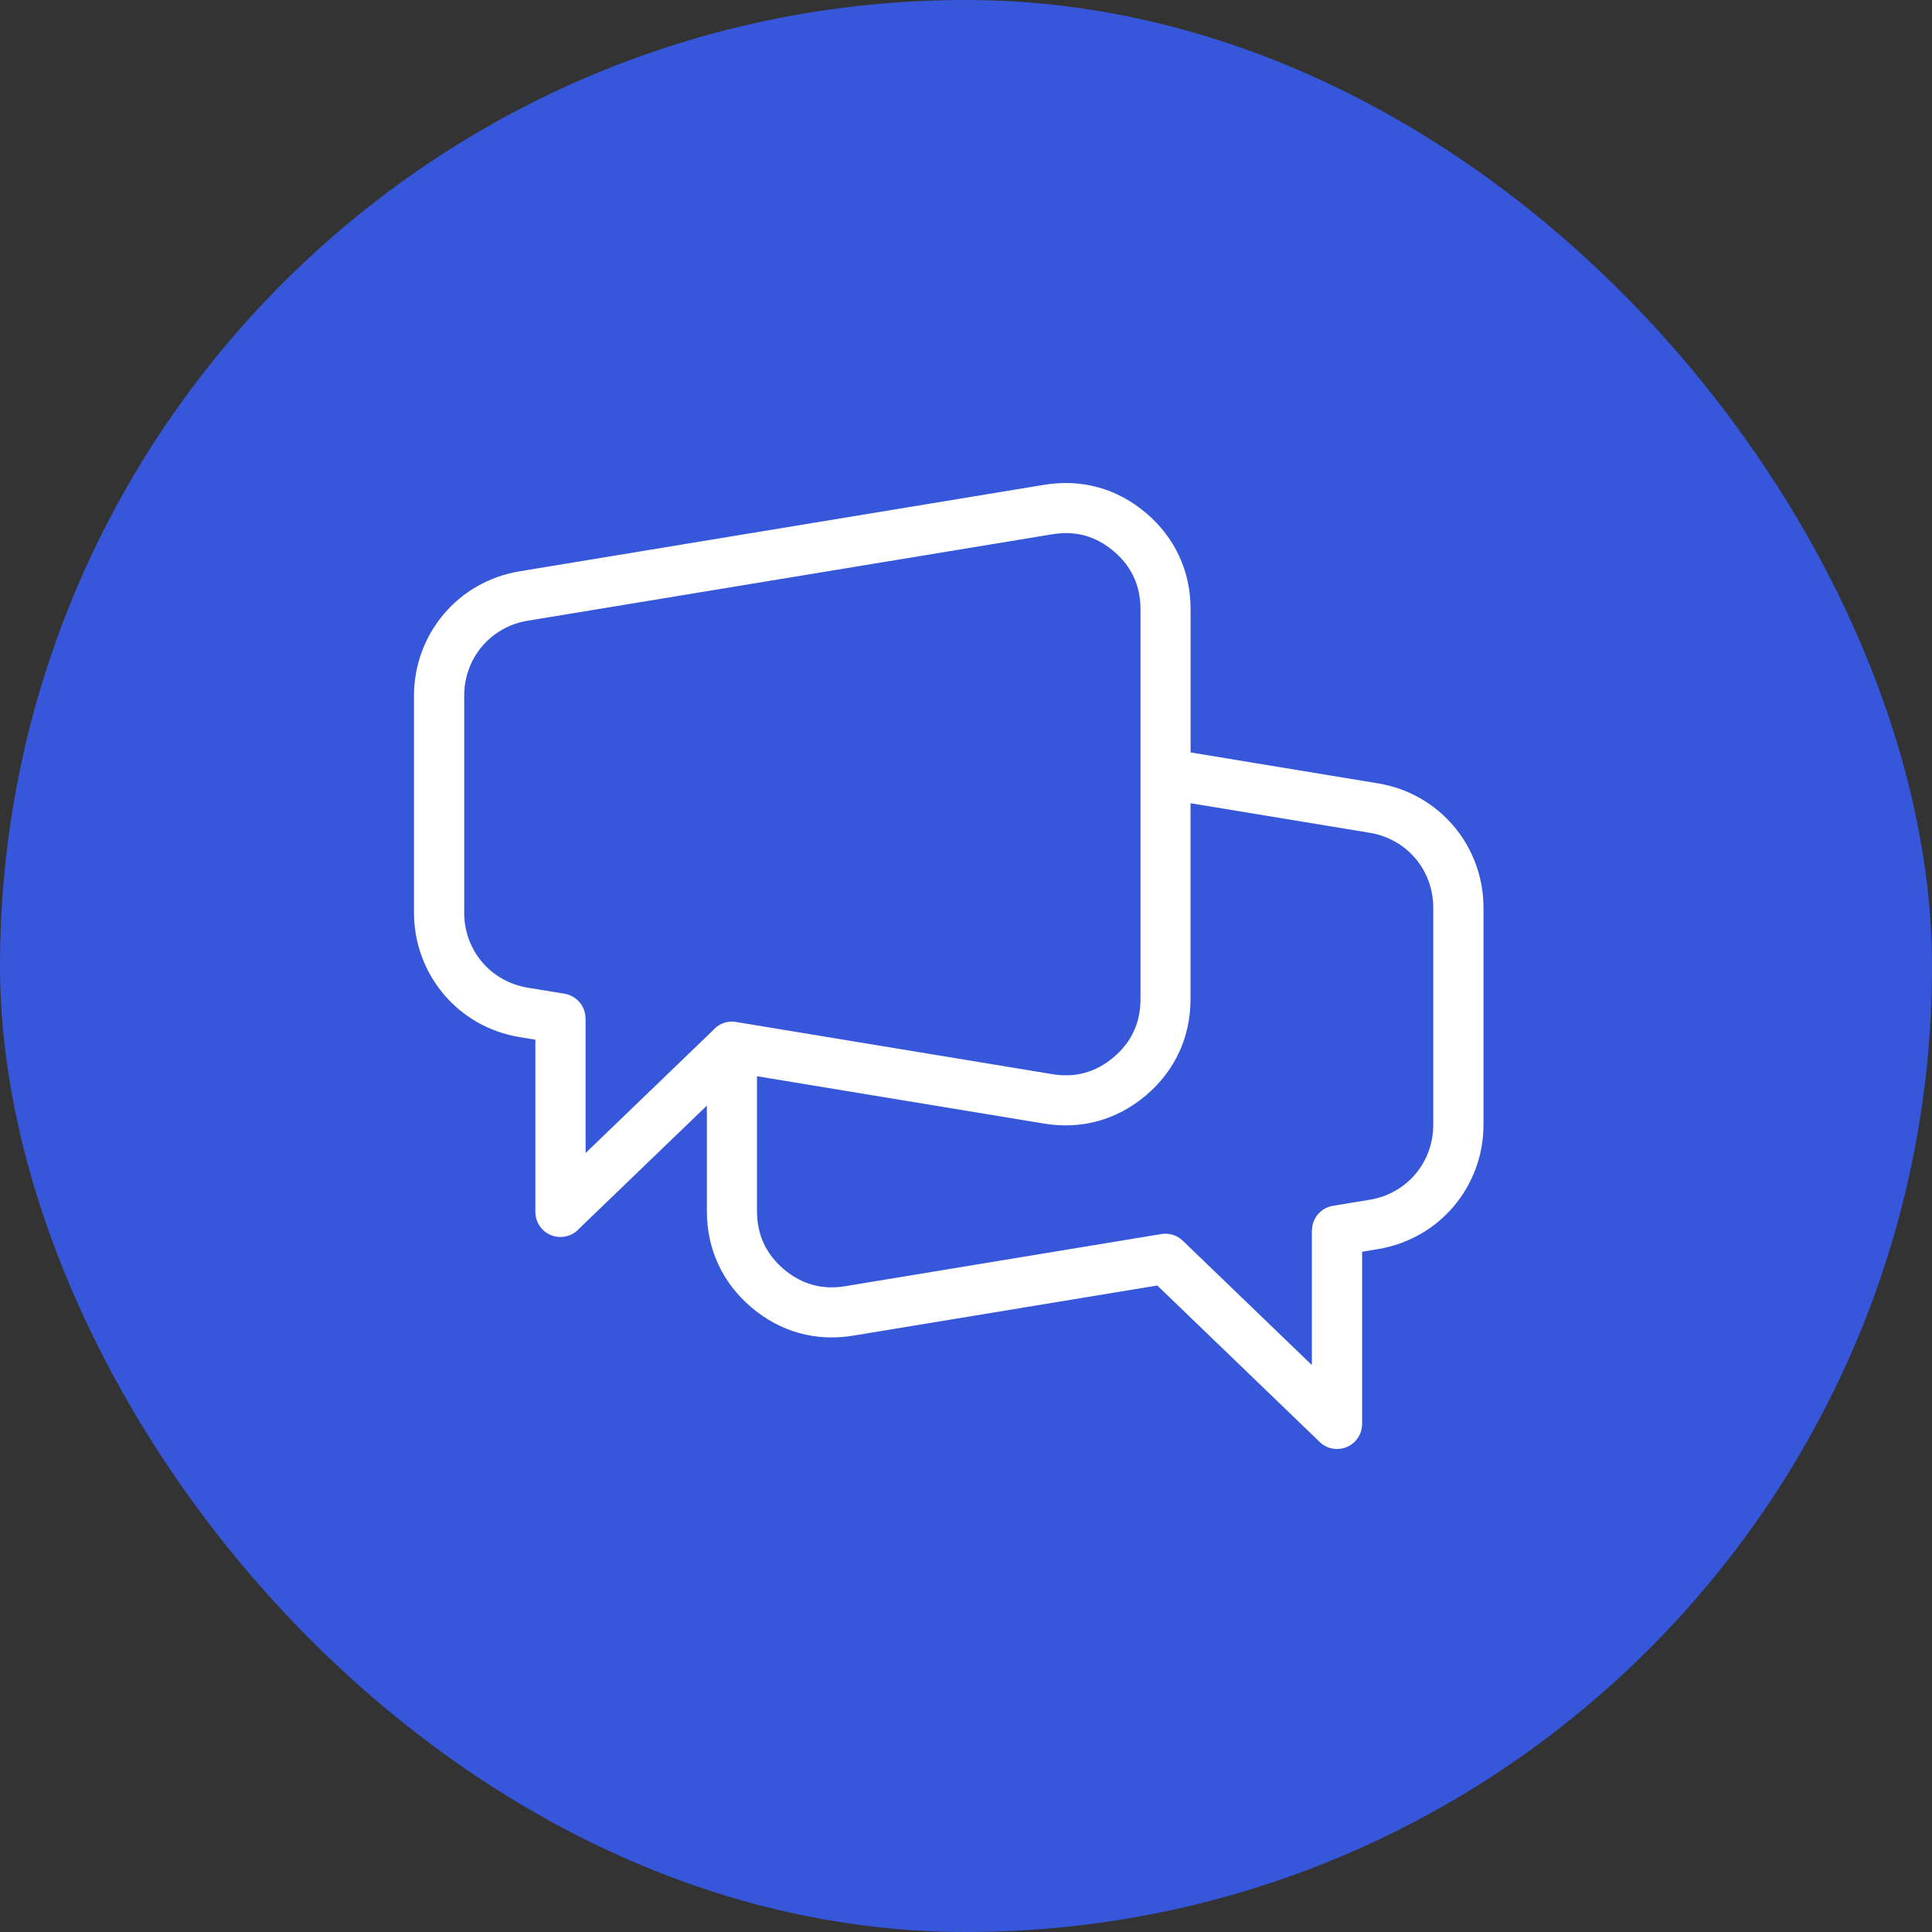 <svg width="56" height="56" viewBox="0 0 56 56" fill="none" xmlns="http://www.w3.org/2000/svg">
<rect x="0" y="0" width="56" height="56" fill="#333333" stroke="none"/>
<rect width="56" height="56" rx="28" fill="#3657DA"/>
<path d="M34.512 21.81L39.941 22.706C40.829 22.852 41.594 23.303 42.136 23.945C42.679 24.586 43 25.414 43 26.313V32.599C43 33.498 42.679 34.325 42.136 34.967C41.594 35.608 40.829 36.059 39.941 36.206L39.482 36.282V41.272C39.482 41.674 39.157 42 38.755 42C38.541 42 38.348 41.907 38.214 41.759L33.545 37.261L24.732 38.714C24.19 38.804 23.663 38.778 23.164 38.639C22.664 38.5 22.199 38.251 21.779 37.895C21.359 37.537 21.036 37.117 20.819 36.646C20.6 36.173 20.489 35.657 20.489 35.107V32.047L16.786 35.613C16.652 35.762 16.459 35.855 16.244 35.855C15.843 35.855 15.518 35.529 15.518 35.127V30.136L15.059 30.061C14.171 29.915 13.406 29.463 12.864 28.822C12.321 28.18 12 27.352 12 26.453V20.168C12 19.268 12.321 18.441 12.864 17.799C13.406 17.158 14.171 16.707 15.059 16.56L30.267 14.052C30.809 13.963 31.335 13.989 31.835 14.127C32.335 14.266 32.8 14.515 33.22 14.871C33.64 15.229 33.962 15.649 34.18 16.121C34.399 16.594 34.51 17.11 34.51 17.66V21.811L34.512 21.81ZM20.676 29.853C20.809 29.704 21.002 29.611 21.217 29.611C21.276 29.611 21.334 29.617 21.39 29.632L30.503 31.135C30.838 31.191 31.157 31.176 31.452 31.094C31.746 31.013 32.026 30.86 32.285 30.64C32.542 30.421 32.737 30.169 32.864 29.891C32.993 29.615 33.058 29.302 33.058 28.96V17.659C33.058 17.318 32.993 17.006 32.864 16.728C32.736 16.45 32.542 16.197 32.285 15.981C32.025 15.76 31.746 15.608 31.452 15.526C31.155 15.443 30.837 15.43 30.503 15.486L15.294 17.992C14.758 18.08 14.299 18.352 13.972 18.736C13.647 19.12 13.455 19.62 13.455 20.168V26.453C13.455 27 13.646 27.5 13.972 27.884C14.297 28.268 14.758 28.539 15.294 28.628L16.363 28.804C16.719 28.862 16.971 29.171 16.971 29.521H16.974V33.421L20.677 29.854L20.676 29.853ZM21.942 31.195V35.107C21.942 35.449 22.008 35.761 22.136 36.038C22.265 36.316 22.46 36.568 22.716 36.786C22.975 37.006 23.254 37.158 23.549 37.24C23.844 37.323 24.163 37.337 24.497 37.281L33.666 35.769C33.883 35.734 34.113 35.798 34.285 35.964L38.025 39.567V35.667H38.028C38.028 35.317 38.28 35.009 38.636 34.951L39.704 34.775C40.241 34.687 40.7 34.416 41.027 34.031C41.352 33.647 41.544 33.147 41.544 32.6V26.314C41.544 25.767 41.353 25.267 41.027 24.883C40.702 24.499 40.241 24.228 39.704 24.139L34.508 23.282V28.96C34.508 29.51 34.396 30.027 34.178 30.499C33.96 30.971 33.639 31.39 33.218 31.748C32.8 32.103 32.335 32.353 31.833 32.492C31.334 32.631 30.808 32.657 30.265 32.568L21.939 31.195L21.942 31.195Z" fill="white"/>
</svg>
